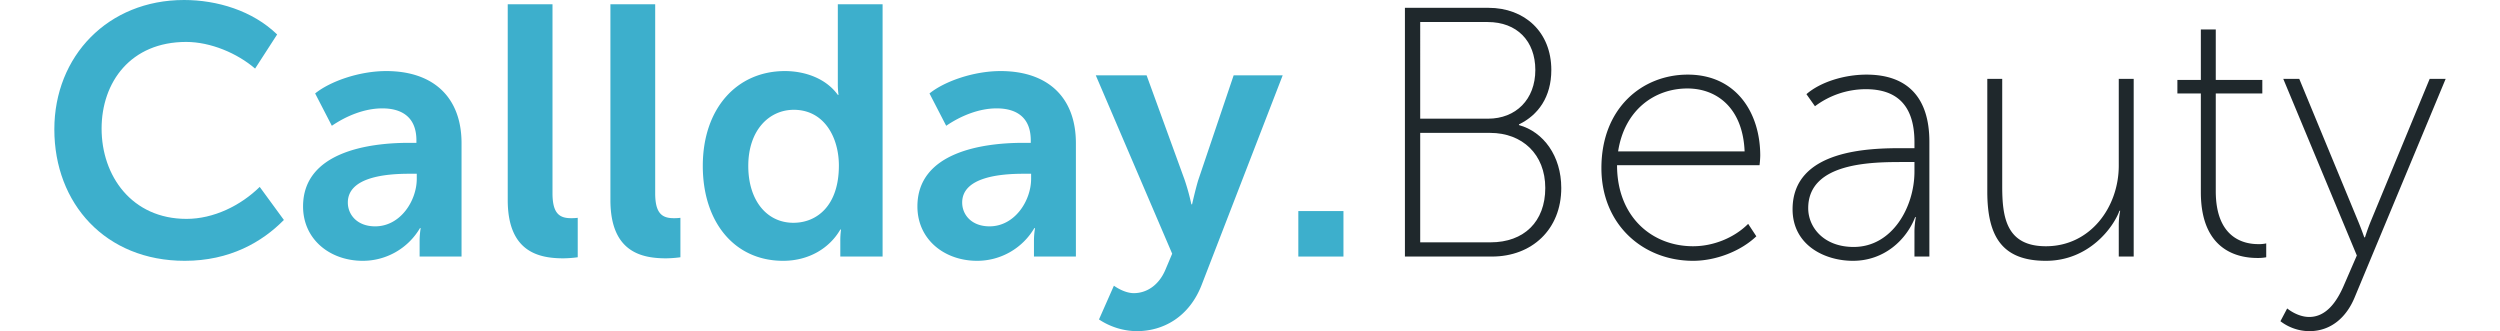 <?xml version="1.0" encoding="UTF-8"?> <svg xmlns="http://www.w3.org/2000/svg" id="Layer_1" data-name="Layer 1" viewBox="0 0 1762.7 233.5"> <defs> <style>.cls-1{fill:#3dafcc;}.cls-2{fill:#1f282c;}</style> </defs> <title>CD_Beauty_logo_black</title> <path class="cls-1" d="M129.759,0c23.3,0,48.354,7.516,65.641,24.302l-15.533,24.051c-12.527-10.773-31.317-18.79-48.604-18.79-39.084,0-59.628,28.31-59.628,61.13,0,33.322,21.295,63.636,59.878,63.636,19.041,0,38.082-9.27,51.61-22.548l17.037,23.3c-15.283,15.533-38.082,28.811-69.9,28.811-55.87,0-91.947-40.336-91.947-92.699C38.313,39.584,76.144,0,129.759,0Z"></path> <path class="cls-1" d="M288.094,100.716h5.512V98.961c0-16.785-10.773-22.548-24.052-22.548-12.527,0-25.304,5.261-35.577,12.276l-11.775-22.799c10.522-8.518,31.067-15.783,50.107-15.783,33.321,0,53.114,18.54,53.114,50.859v79.921H295.861v-10.773a55.795,55.795,0,0,1,.752-9.27h-.501a46.745,46.745,0,0,1-40.336,23.049c-23.049,0-42.09-15.032-42.09-38.332C213.685,107.229,259.784,100.716,288.094,100.716Zm-23.551,58.876c17.788,0,29.313-18.039,29.313-33.572v-3.507h-5.512c-16.034,0-43.092,2.254-43.092,20.294C245.253,151.324,251.767,159.592,264.544,159.592Z"></path> <path class="cls-1" d="M357.99,3.006h31.568V136.292c0,14.03,4.76,17.538,13.028,17.538a33.729,33.729,0,0,0,4.76-.25v27.809a82.317,82.317,0,0,1-10.021.752c-17.538,0-39.334-4.51-39.334-41.089Z"></path> <path class="cls-1" d="M430.391,3.006h31.568V136.292c0,14.03,4.76,17.538,13.028,17.538a33.729,33.729,0,0,0,4.76-.25v27.809a82.316,82.316,0,0,1-10.021.752c-17.538,0-39.334-4.51-39.334-41.089Z"></path> <path class="cls-1" d="M553.4,50.107c14.281,0,29.063,5.261,37.33,16.785h.501a54.871,54.871,0,0,1-.501-7.516V3.006h31.568V180.888H592.484v-11.024a58.272,58.272,0,0,1,.501-8.017h-.501c-7.516,13.028-22.047,22.047-40.336,22.047-34.323,0-56.621-27.308-56.621-66.893C495.526,76.414,519.578,50.107,553.4,50.107Zm6.013,106.979c16.535,0,32.069-12.026,32.069-40.336,0-19.793-10.272-39.334-31.818-39.334-17.287,0-32.069,14.28-32.069,39.585C527.595,141.303,540.623,157.086,559.413,157.086Z"></path> <path class="cls-1" d="M721.259,100.716h5.512V98.961c0-16.785-10.773-22.548-24.052-22.548-12.527,0-25.304,5.261-35.577,12.276l-11.775-22.799c10.522-8.518,31.067-15.783,50.107-15.783,33.321,0,53.114,18.54,53.114,50.859v79.921H729.025v-10.773a55.795,55.795,0,0,1,.752-9.27h-.501a46.745,46.745,0,0,1-40.336,23.049c-23.049,0-42.09-15.032-42.09-38.332C646.849,107.229,692.948,100.716,721.259,100.716Zm-23.551,58.876c17.788,0,29.313-18.039,29.313-33.572v-3.507h-5.512c-16.034,0-43.092,2.254-43.092,20.294C678.417,151.324,684.931,159.592,697.708,159.592Z"></path> <path class="cls-1" d="M799.424,206.693c8.769,0,17.538-5.261,22.298-16.535l4.76-11.274L772.616,53.114h35.827l26.807,73.658a157.542,157.542,0,0,1,4.76,17.286h.501s2.255-10.021,4.259-16.785l25.054-74.159h34.574L847.527,200.179c-8.769,23.3-27.308,33.321-46.098,33.321a49.137,49.137,0,0,1-26.557-8.268L785.394,201.431S792.409,206.693,799.424,206.693Z"></path> <path class="cls-1" d="M915.424,148.819h31.819v32.069H915.424Z"></path> <path class="cls-2" d="M990.582,5.511h58.876c25.555,0,44.346,17.036,44.346,43.844,0,19.041-9.27,31.819-22.799,38.332v.501c17.286,4.76,29.814,21.797,29.814,44.345,0,29.314-20.795,48.354-48.854,48.354H990.582ZM1049.208,83.679c19.542,0,33.321-13.529,33.321-34.324,0-20.544-13.027-33.822-33.572-33.822h-47.602V83.679Zm1.753,87.186c23.551,0,38.583-14.531,38.583-38.332,0-23.8-16.285-38.832-38.833-38.832h-49.356v77.165Z"></path> <path class="cls-2" d="M1190.005,52.612c34.073,0,51.109,26.807,51.109,57.123a66.095,66.095,0,0,1-.501,6.763H1140.147c0,36.328,24.553,57.123,53.616,57.123,14.03,0,28.811-5.763,38.833-15.783l5.763,8.769c-11.024,10.522-28.561,17.286-44.596,17.286-35.326,0-64.639-25.554-64.639-65.39C1129.124,76.162,1157.936,52.612,1190.005,52.612Zm40.087,54.116c-1.253-30.566-19.543-44.345-40.336-44.345-23.05,0-44.346,15.032-48.855,44.345Z"></path> <path class="cls-2" d="M1341.577,104.474h8.268v-4.259c0-27.809-14.28-37.33-34.324-37.33a59.867,59.867,0,0,0-35.826,12.026l-6.014-8.519c9.771-8.518,26.557-13.779,42.341-13.779,28.813,0,44.346,16.034,44.346,47.351v80.924h-10.523V164.352a57.254,57.254,0,0,1,1.002-11.274h-.501c-6.264,16.284-22.047,30.816-43.844,30.816-20.294,0-42.592-11.274-42.592-36.328C1263.911,104.975,1319.279,104.474,1341.577,104.474Zm-34.574,69.649c27.308,0,42.842-28.31,42.842-53.114V114.245h-8.017c-21.296,0-66.894,0-66.894,32.57C1274.935,160.093,1285.707,174.123,1307.003,174.123Z"></path> <path class="cls-2" d="M1401.203,55.619h10.522v75.663c0,21.797,2.756,42.341,30.817,42.341,31.317,0,51.36-27.559,51.36-56.872V55.619H1504.424V180.888h-10.522V158.841a52.603,52.603,0,0,1,1.002-10.273h-.501c-4.259,11.776-21.547,35.326-51.861,35.326-30.817,0-41.339-17.036-41.339-48.854Z"></path> <path class="cls-2" d="M1551.772,65.891h-16.535V56.371h16.535v-35.576h10.522v35.576h32.821v9.52h-32.821v68.898c0,33.071,19.793,37.33,29.815,37.33a23.408,23.408,0,0,0,5.761-.501v9.771a30.377,30.377,0,0,1-6.262.501c-13.028,0-39.835-4.76-39.835-46.349Z"></path> <path class="cls-2" d="M1628.181,223.479c12.026,0,19.542-10.774,24.553-22.549l9.019-20.795L1609.891,55.619h11.275l41.339,99.965c2.505,6.012,4.509,11.775,4.509,11.775h.501s1.754-5.763,4.259-11.775l41.339-99.965h11.274L1660,210.2c-5.513,13.028-16.034,23.3-31.819,23.3a33.956,33.956,0,0,1-20.294-7.015l4.76-9.02S1619.663,223.479,1628.181,223.479Z"></path> </svg> 